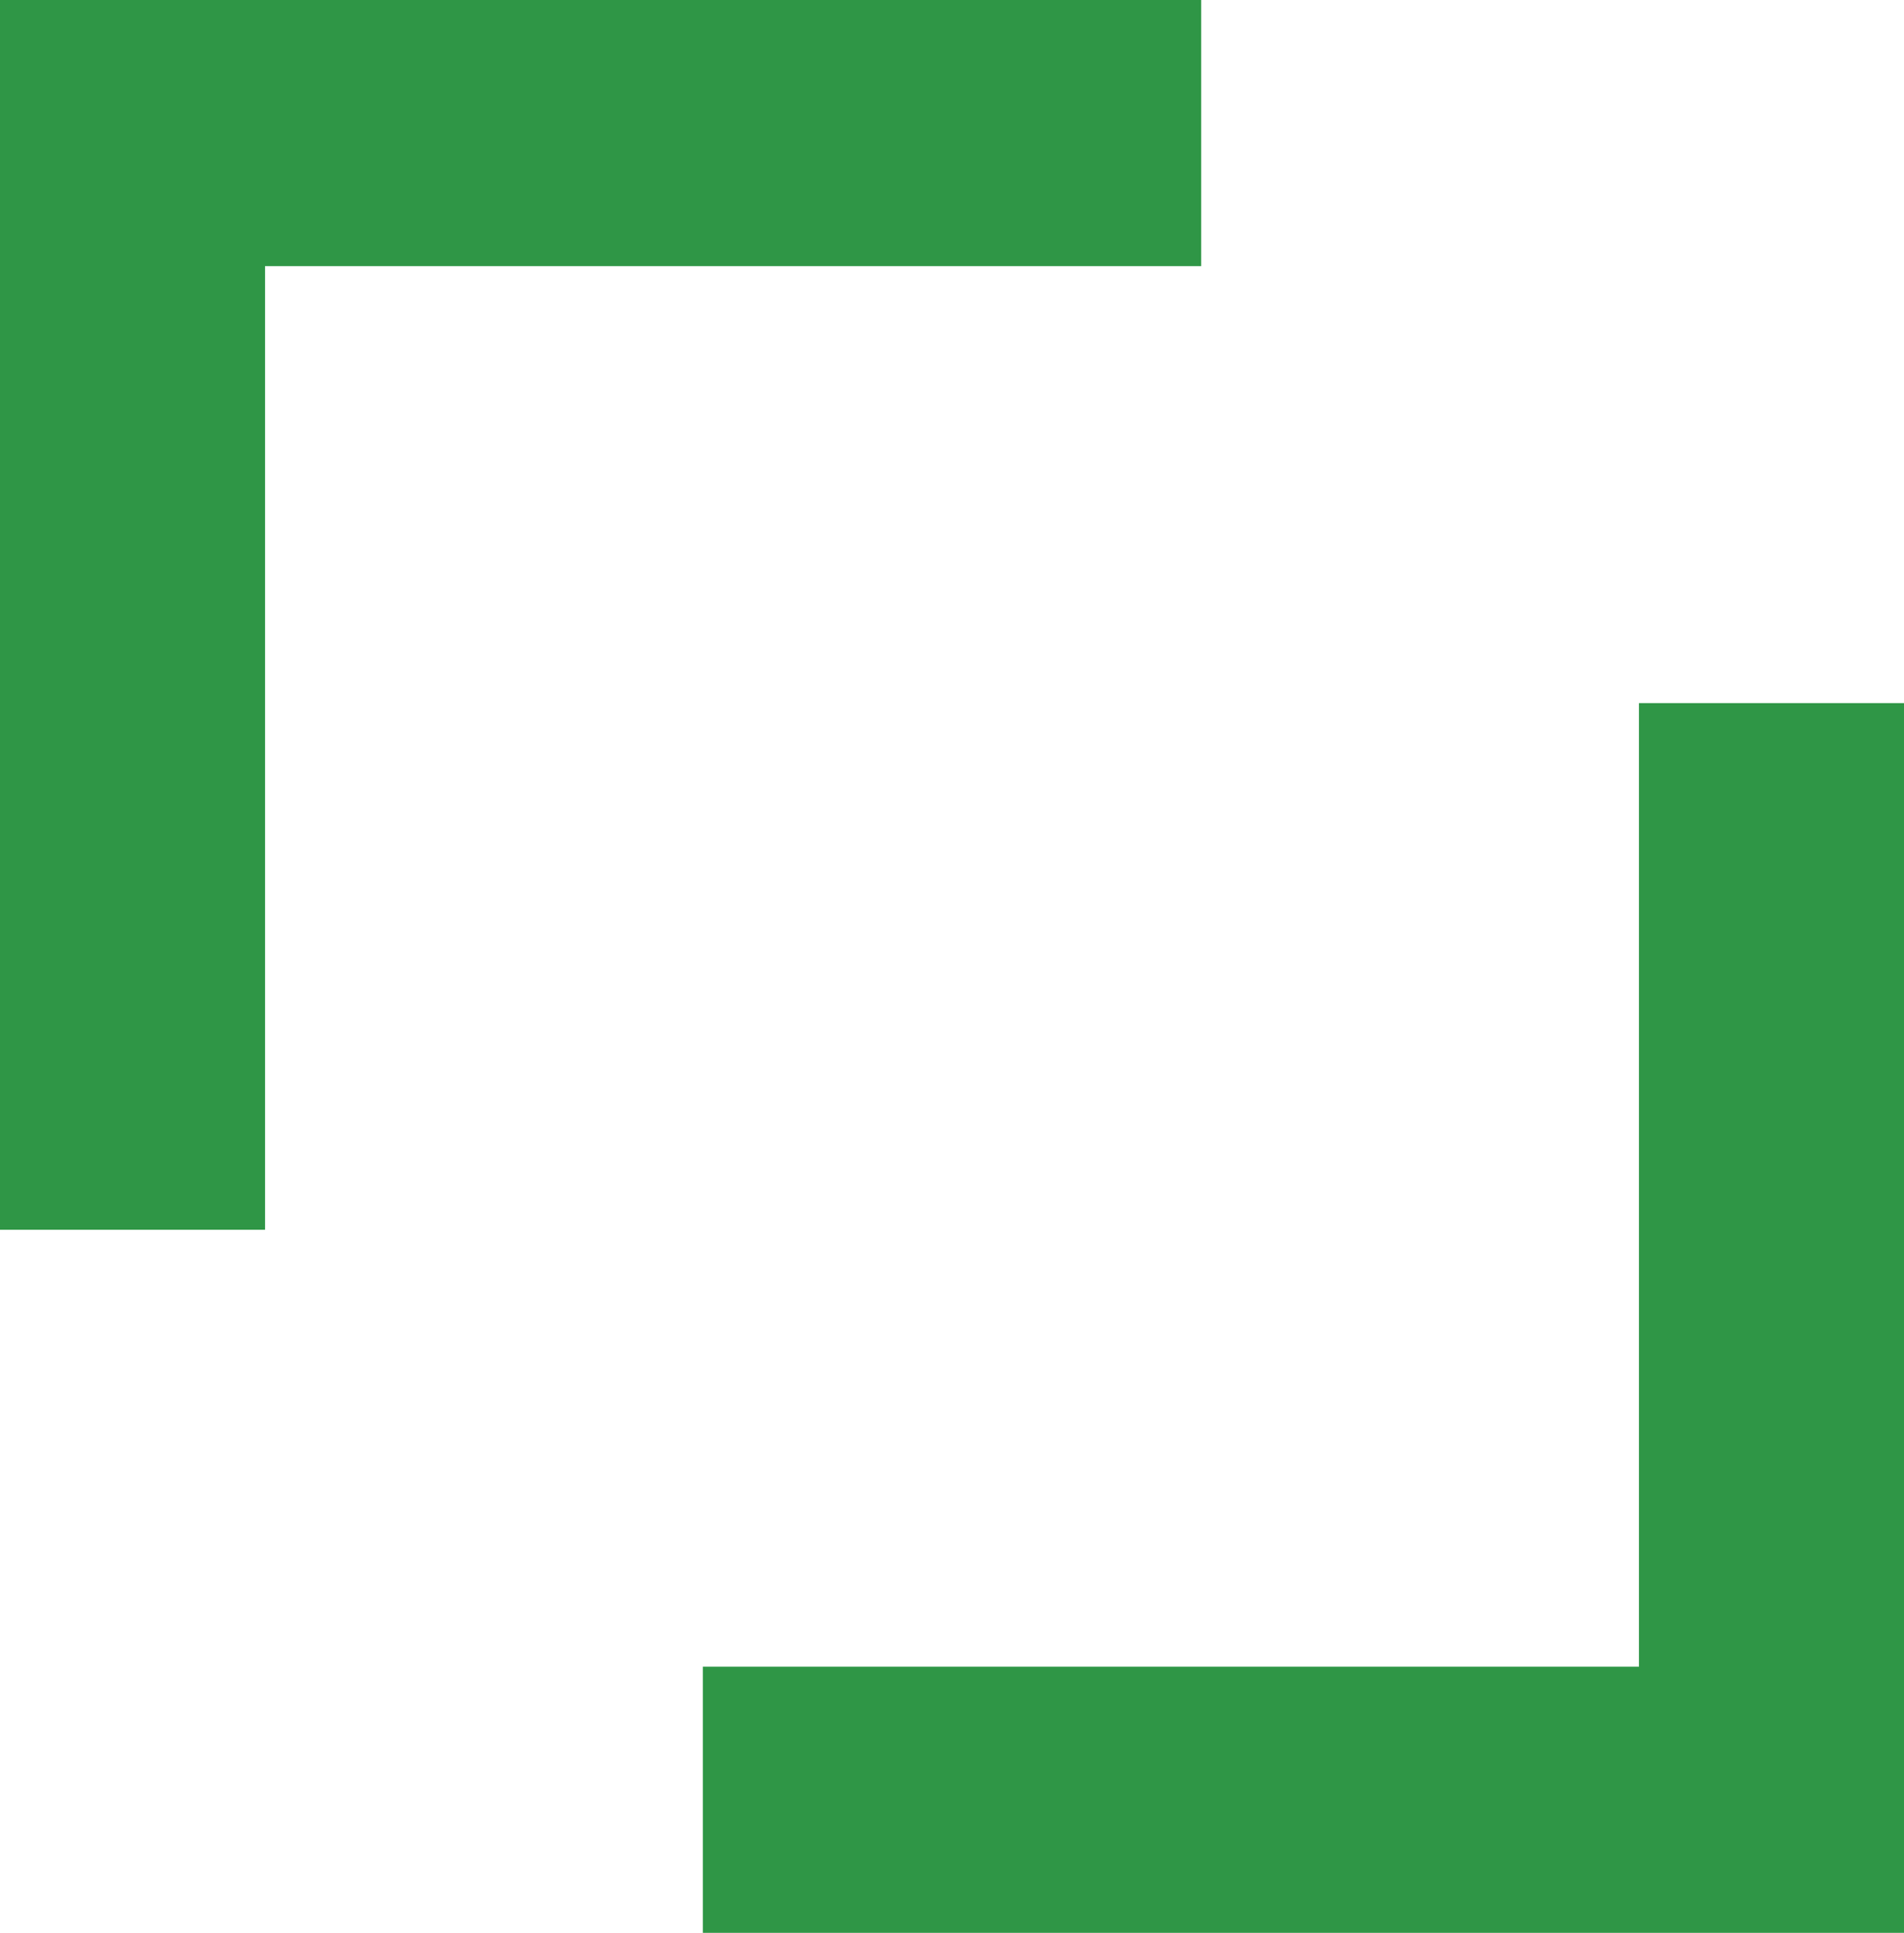 <svg xmlns="http://www.w3.org/2000/svg" viewBox="0 0 723.1 733.74"><defs><style>.cls-1{fill:#2f9646;}</style></defs><title>Recurso 1</title><g id="Capa_2" data-name="Capa 2"><g id="Capa_1-2" data-name="Capa 1"><polygon class="cls-1" points="0 0 0 466.83 100.65 466.83 100.65 101.03 456.19 101.03 456.19 0 0 0"/><polygon class="cls-1" points="723.1 733.74 723.1 266.92 622.45 266.92 622.45 632.71 266.92 632.71 266.92 733.74 723.1 733.74"/></g></g></svg>